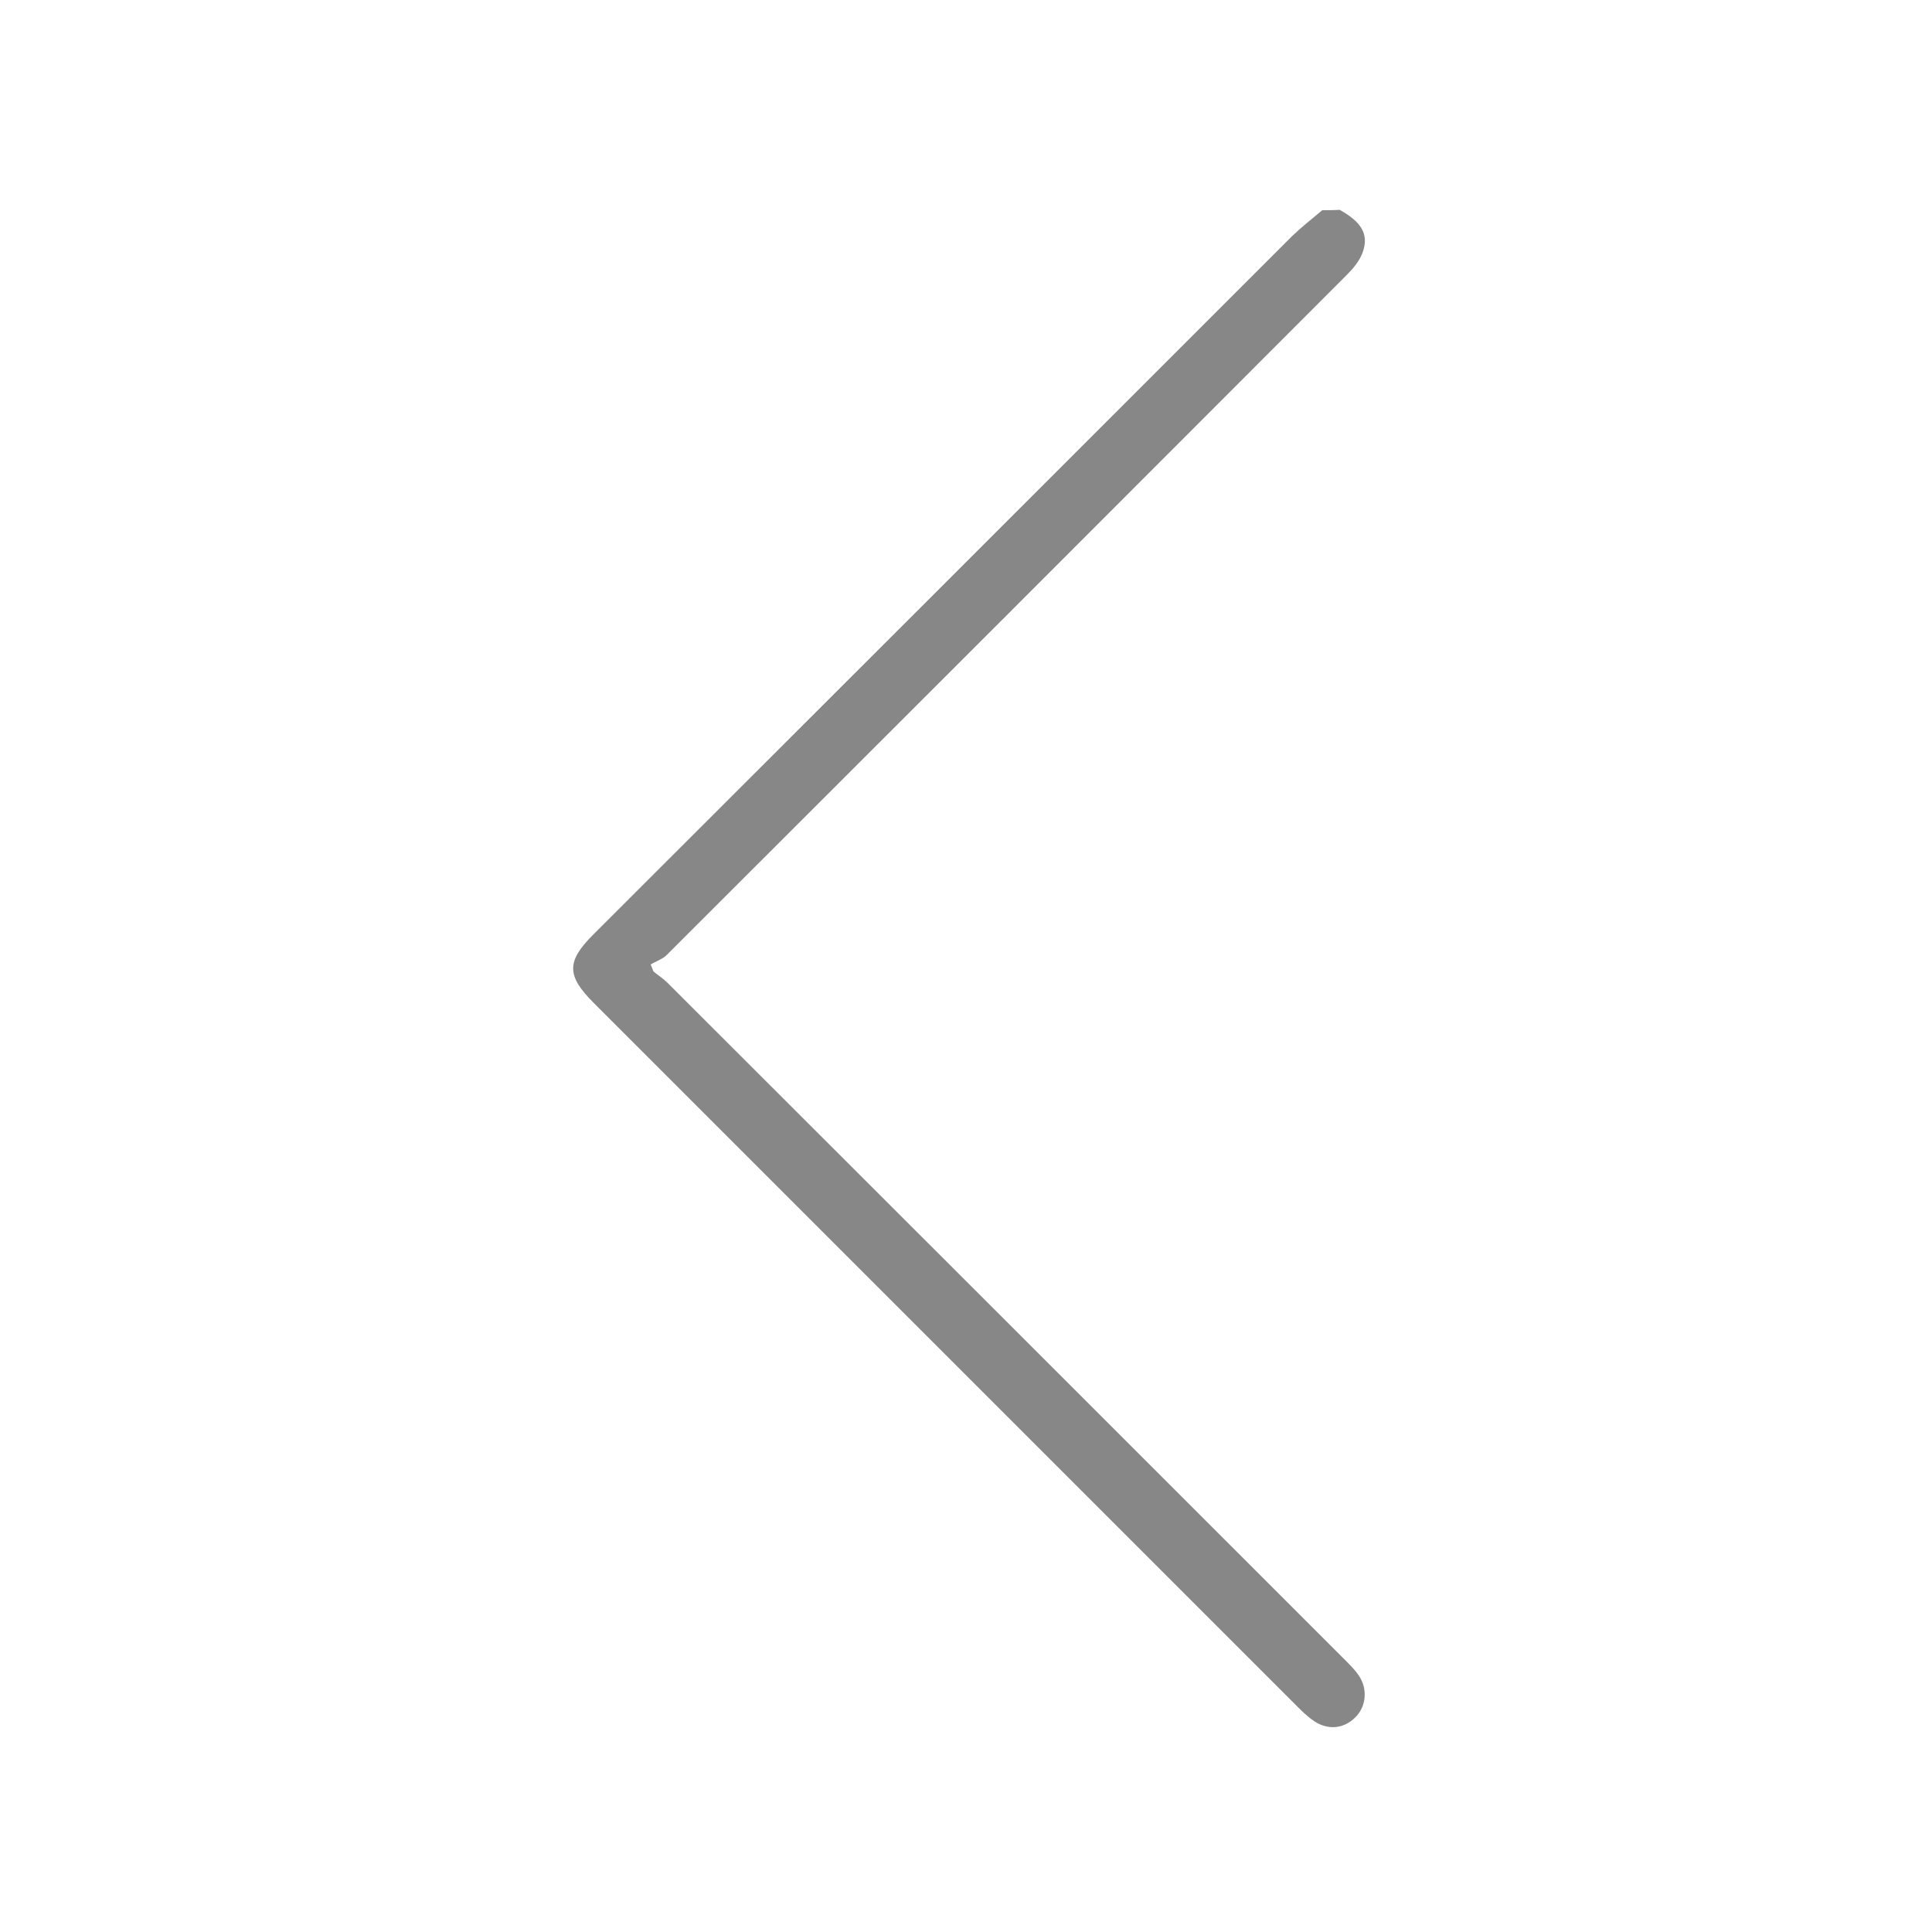 <?xml version="1.0" encoding="UTF-8"?> <!-- Generator: Adobe Illustrator 23.0.0, SVG Export Plug-In . SVG Version: 6.00 Build 0) --> <svg xmlns="http://www.w3.org/2000/svg" xmlns:xlink="http://www.w3.org/1999/xlink" id="Слой_1" x="0px" y="0px" viewBox="0 0 500 500" style="enable-background:new 0 0 500 500;" xml:space="preserve"> <style type="text/css"> .st0{fill:#878787;} </style> <g> <path class="st0" d="M342.2,54.4c-2.6,2.2-5.3,4.3-7.8,6.7c-60.3,60.3-120.6,120.6-180.9,180.8c-6.9,6.9-6.9,10.6,0.1,17.6 c60.8,60.8,121.7,121.7,182.5,182.5c1.3,1.3,2.6,2.5,4.1,3.5c3.5,2.3,7.6,1.9,10.5-1c2.9-2.8,3.3-7.4,1-10.8c-1-1.5-2.3-2.8-3.5-4 c-58.5-58.5-117-117-175.5-175.4c-1.1-1.1-2.4-1.9-3.6-2.9c-0.2-0.6-0.5-1.2-0.7-1.8c1.3-0.8,2.9-1.3,4-2.3 c58.7-58.6,117.4-117.3,176-176c1.8-1.8,3.5-3.8,4.3-6.1c1.6-4.6-0.4-7.8-6-10.9C345.3,54.4,343.7,54.4,342.2,54.4z"></path> </g> </svg> 